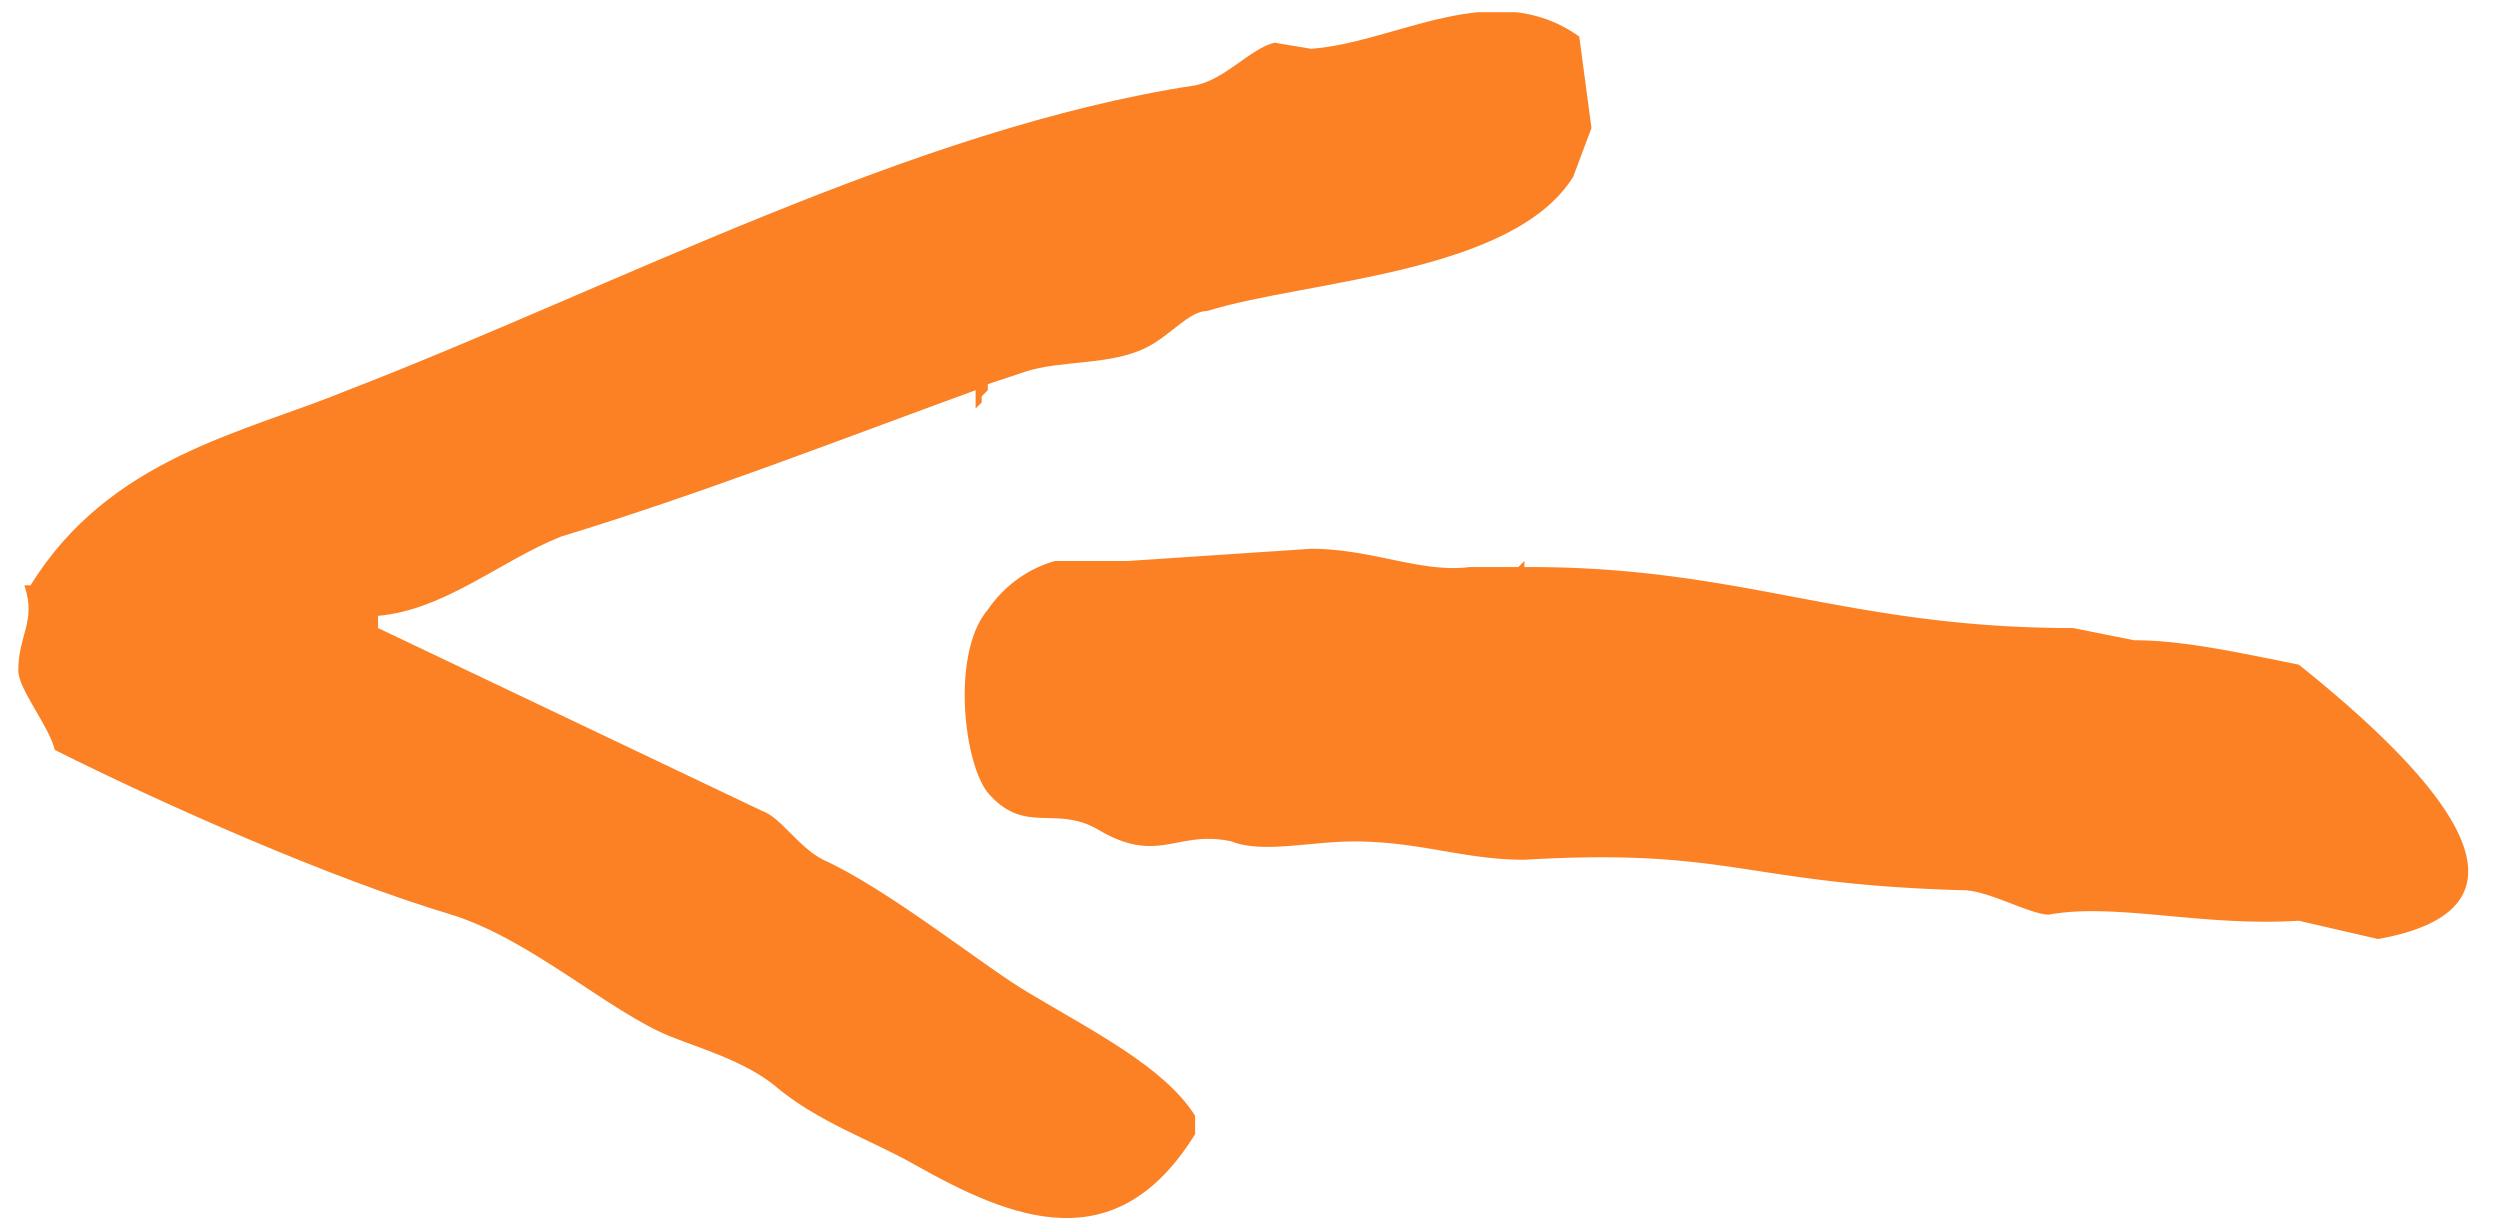 <svg width="41" height="20" fill="#fb8124" xmlns:xlink="http://www.w3.org/1999/xlink" xmlns="http://www.w3.org/2000/svg"><defs><clipPath id="c"><use xlink:href="#a"/></clipPath><clipPath id="d"><use xlink:href="#b"/></clipPath><path d="M0 0h25.8v19.8H0V0z" transform="translate(.4 .2)" id="a"/><path d="M0 0h24.7v6.4H0V0z" transform="translate(0 .1)" id="b"/></defs><path d="M26.2.2H.4V20h25.8V.2z" fill="none"/><g clip-path="url(#c)" transform="matrix(-1 0 0 1 26.5 0)"><path d="M26 9.6c-1.3-2.1-3.5-2.5-5.2-3.2-4.4-1.7-9.3-4.3-13.9-5-.5-.1-.9-.6-1.3-.7L5 .8C3.6.7 2-.4.6.6L.4 2.1l.3.8c1 1.6 4.4 1.7 6 2.2.3 0 .6.4 1 .6.6.3 1.4.2 2 .4l.6.2v.1l.1.1v.1l.1.1v-.1-.2c2.2.8 4.5 1.7 6.8 2.4 1 .4 1.9 1.2 3 1.3v.2l-6.3 3c-.3.1-.6.6-1 .8-1.1.5-2.7 1.8-3.4 2.2-1 .6-2.2 1.2-2.7 2v.3c1.3 2.1 3 1.4 4.6.5.7-.4 1.6-.7 2.3-1.3.5-.4 1.2-.6 1.7-.8 1-.4 2.3-1.6 3.6-2 2-.6 4.7-1.8 6.5-2.7.1-.4.6-1 .6-1.3 0-.6-.3-.8-.1-1.4" fill-rule="evenodd"/></g><g><path d="M40.5 9H15.8v6.4h24.7V9z" fill="none"/><g clip-path="url(#d)" transform="matrix(-1 0 0 1 40.5 8.9)"><path d="M22.5 4.7c.7-.4 1.2.1 1.8-.6.4-.5.6-2.3 0-3a2 2 0 00-1.1-.8H22l-3-.2c-1 0-1.8.4-2.6.3h-.8l-.1-.1v.1h-.1c-3.5 0-5.2 1-8.9 1l-1 .2c-.8 0-1.7.2-2.7.4C.3 4-1.3 6 1.5 6.5l1.3-.3c1.6.1 3-.3 4.1-.1.3 0 1-.4 1.4-.4 3.6-.1 3.8-.7 7.2-.5 1 0 1.7-.3 2.8-.3.7 0 1.5.2 2 0 .9-.2 1.2.4 2.2-.2" fill-rule="evenodd"/></g></g></svg>